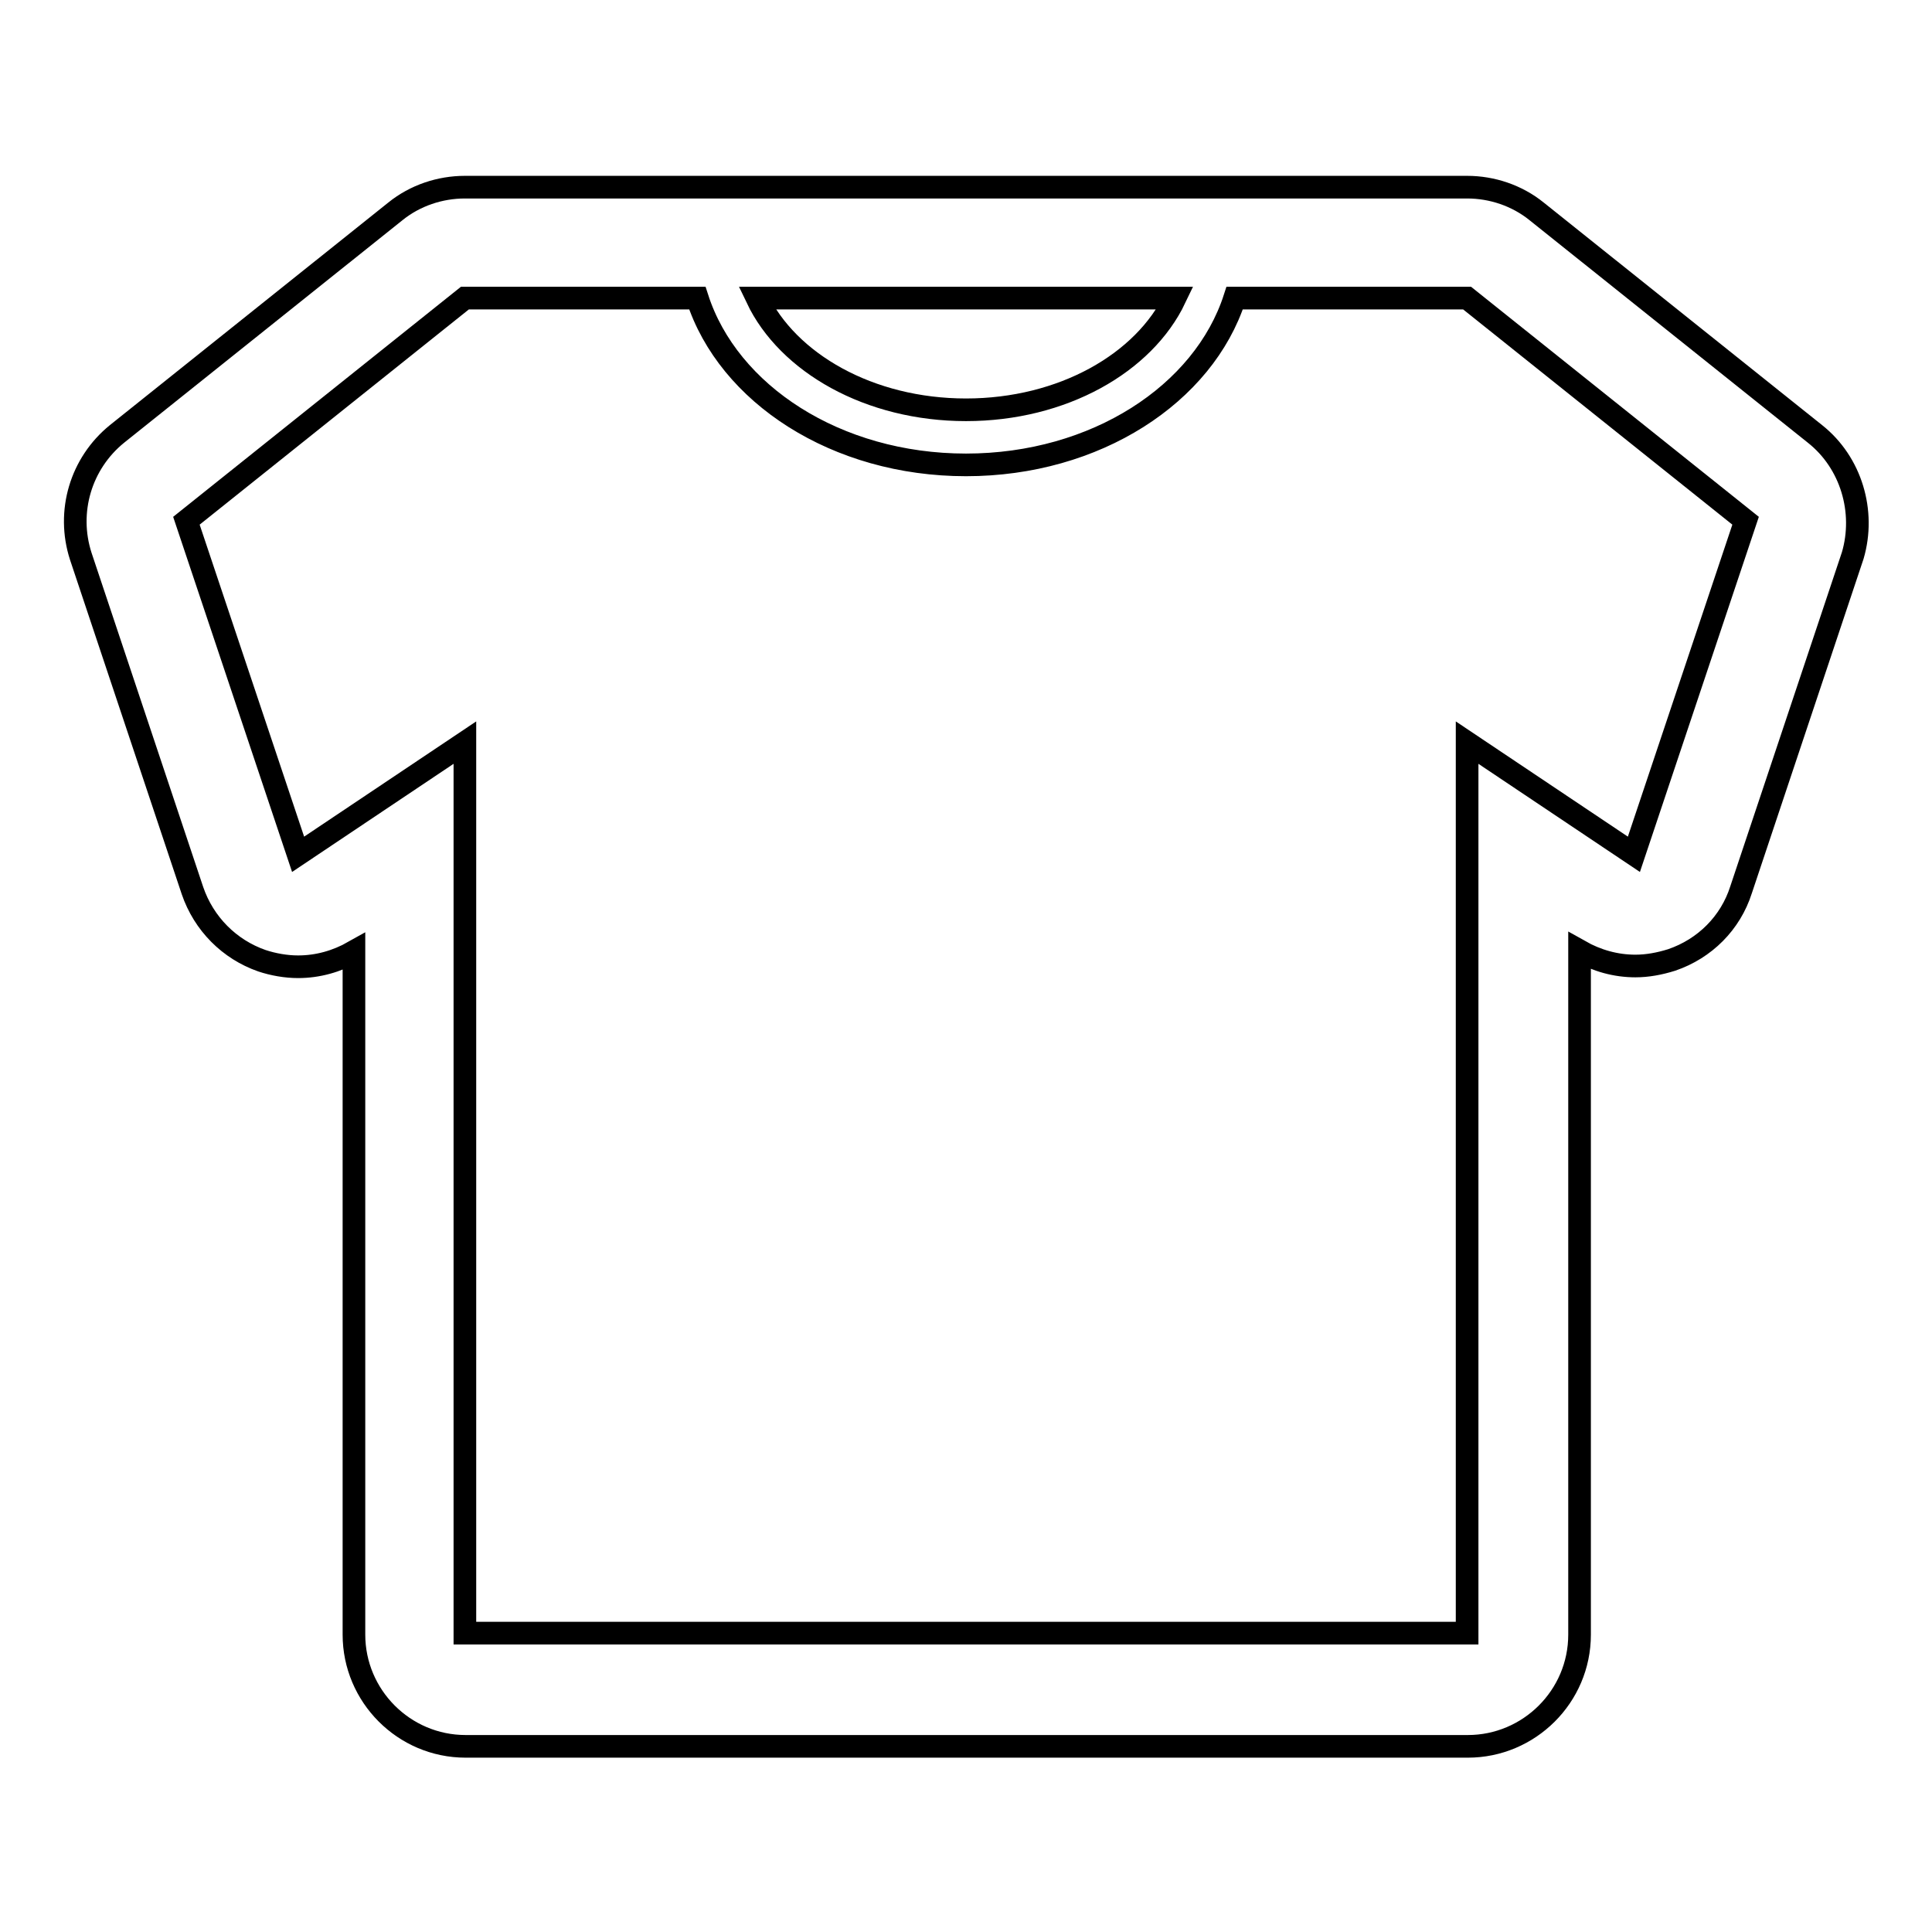 <?xml version="1.0" encoding="utf-8"?>
<!-- Svg Vector Icons : http://www.onlinewebfonts.com/icon -->
<!DOCTYPE svg PUBLIC "-//W3C//DTD SVG 1.1//EN" "http://www.w3.org/Graphics/SVG/1.1/DTD/svg11.dtd">
<svg version="1.1" xmlns="http://www.w3.org/2000/svg" xmlns:xlink="http://www.w3.org/1999/xlink" x="0px" y="0px" viewBox="0 0 256 256" enable-background="new 0 0 256 256" xml:space="preserve">
<g> <path stroke-width="3" fill-opacity="0" stroke="#000000"  d="M240.5,57.5L203.6,28c-2.6-2.1-5.9-3.2-9.2-3.2H61.6c-3.3,0-6.6,1.1-9.2,3.2L15.5,57.5 c-4.8,3.9-6.7,10.3-4.8,16.2l14.8,44.3c1.5,4.4,4.9,7.8,9.2,9.3c1.5,0.5,3.2,0.8,4.8,0.8c2.6,0,5.1-0.7,7.4-2v90.5 c0,8.1,6.6,14.8,14.8,14.8h132.8c8.1,0,14.8-6.6,14.8-14.8V126c2.3,1.3,4.8,2,7.4,2c1.6,0,3.2-0.3,4.8-0.8c4.4-1.5,7.8-4.9,9.2-9.3 l14.8-44.3C247.2,67.8,245.3,61.3,240.5,57.5z M155.7,39.5c-4.1,8.6-14.9,14.8-27.7,14.8c-12.8,0-23.6-6.2-27.7-14.8H155.7z  M216.5,113.2l-22.1-14.8v118H61.6v-118l-22.1,14.8L24.7,69l36.9-29.5h30.8c4.1,12.7,18.4,22.1,35.6,22.1 c17.2,0,31.5-9.4,35.6-22.1h30.8L231.3,69L216.5,113.2z"/></g>
</svg>